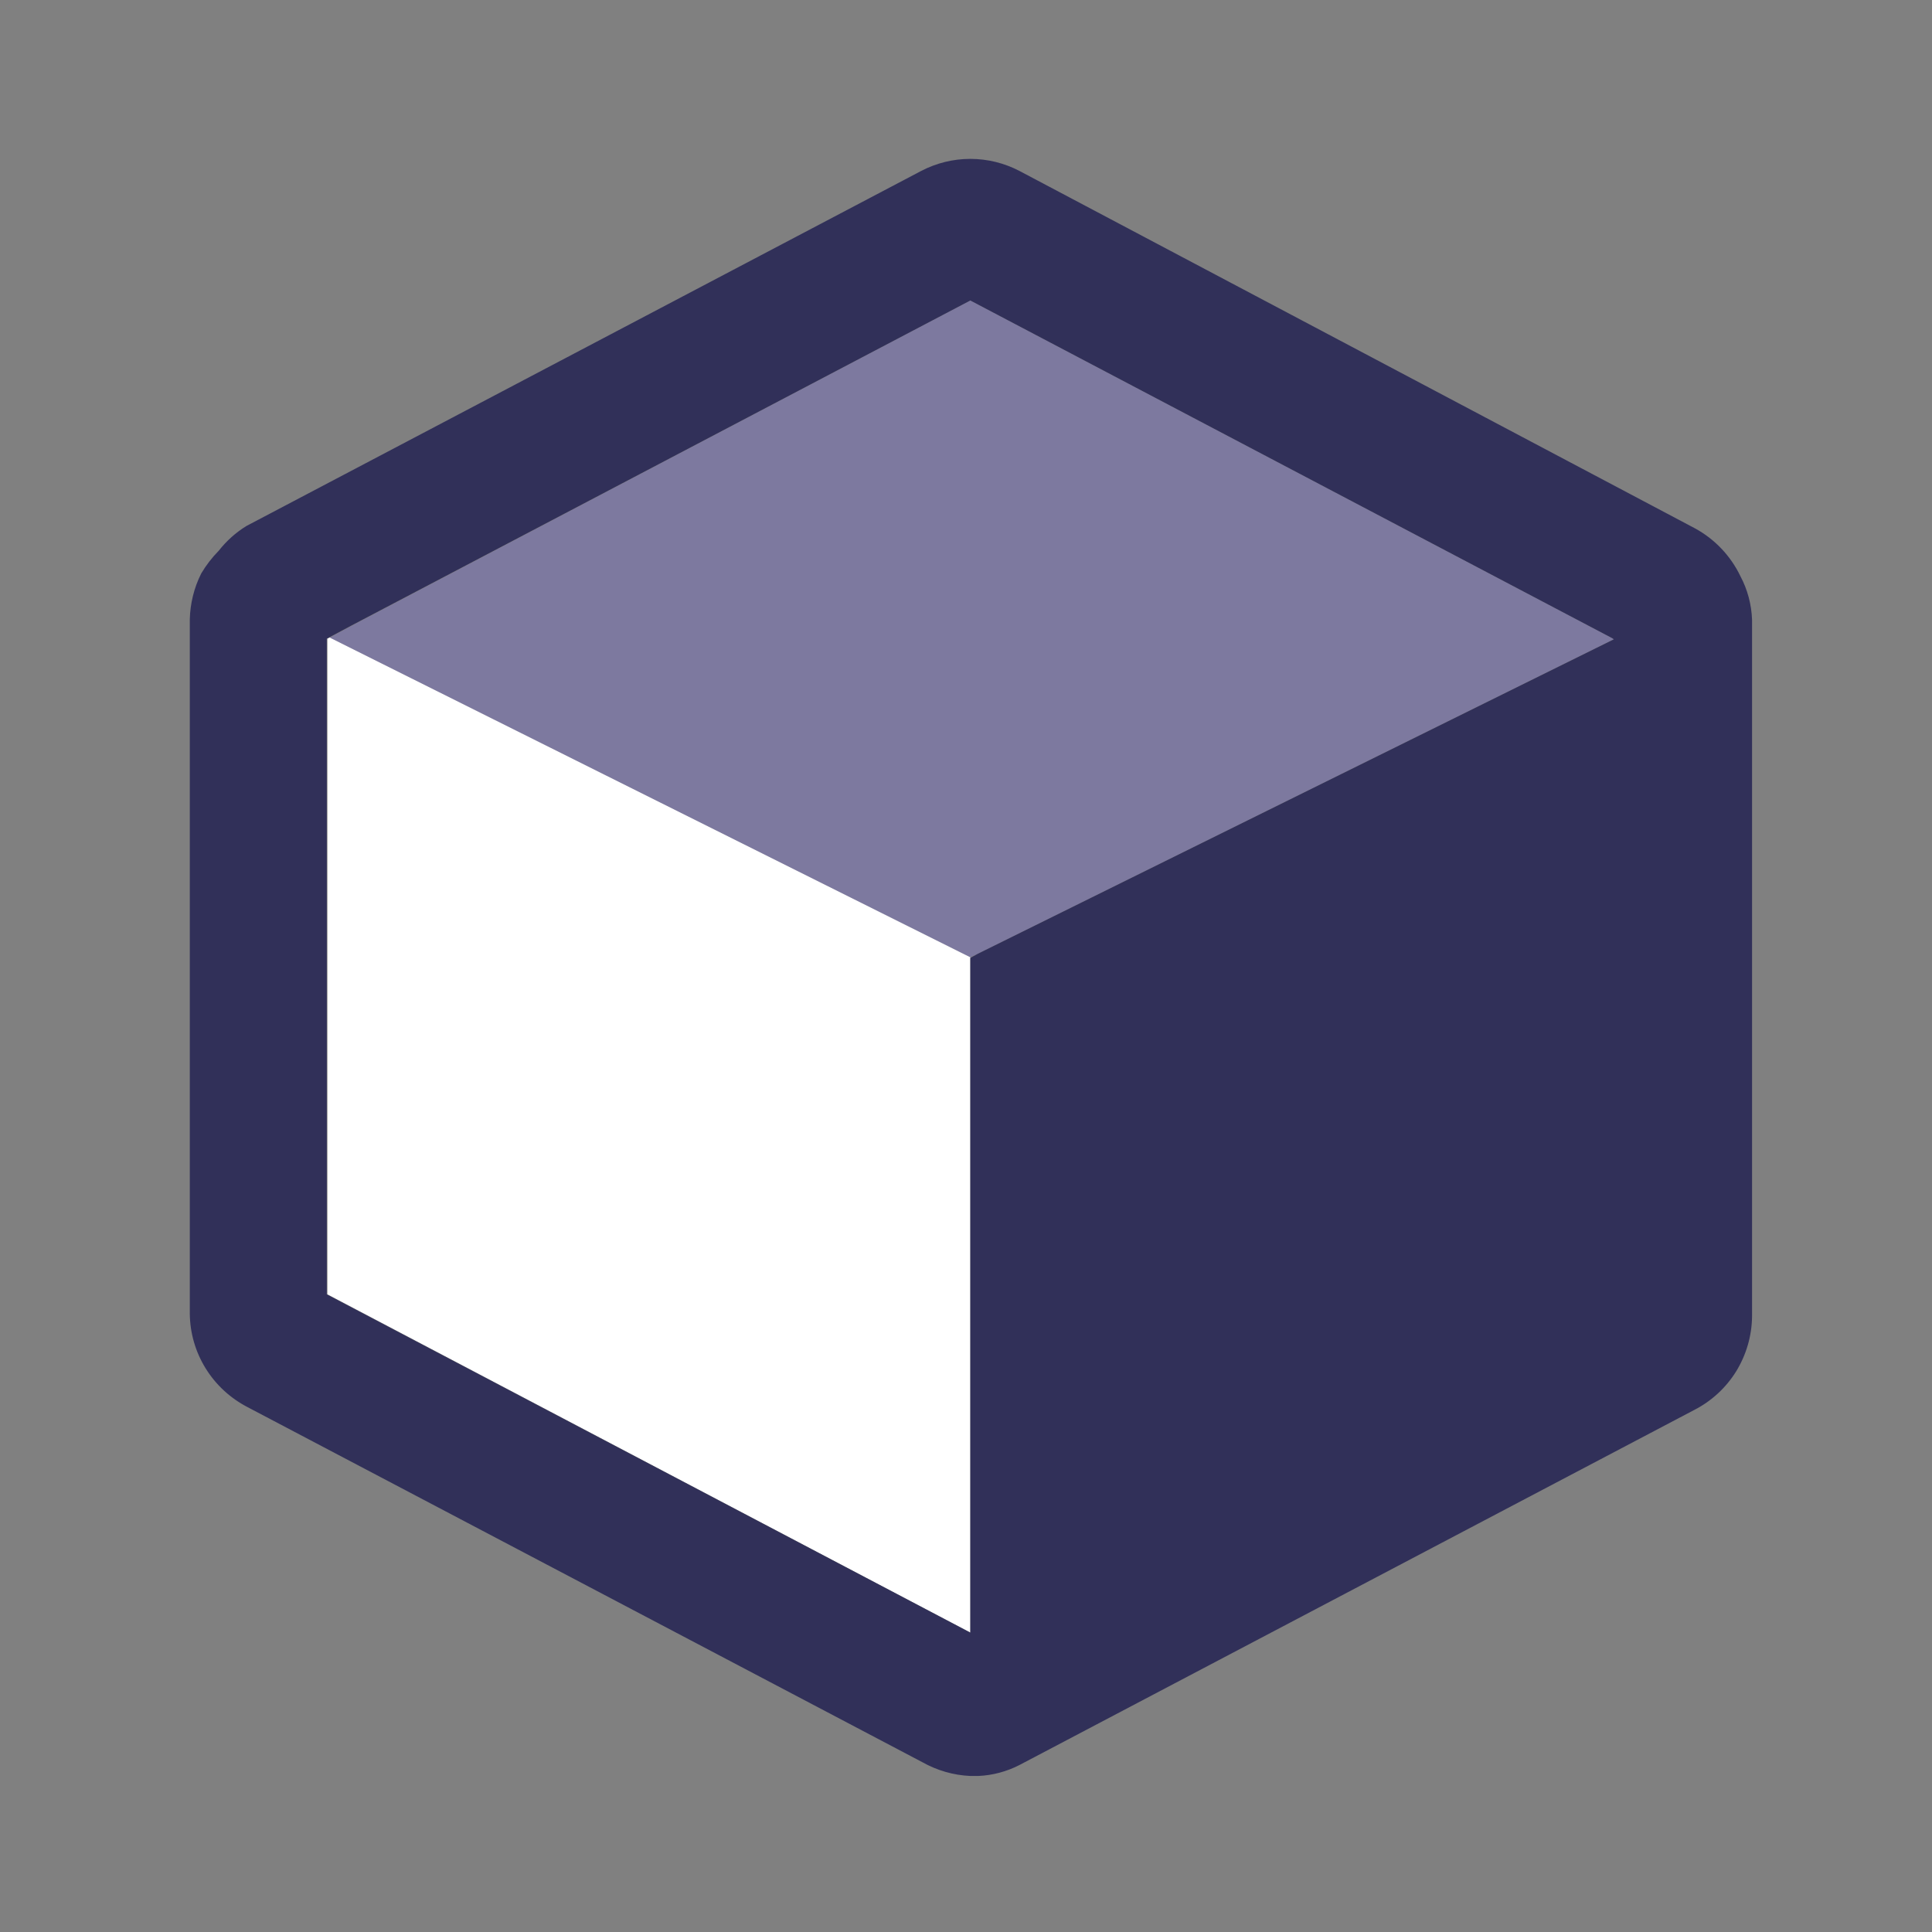 <svg width="21" height="21" viewBox="0 0 21 21" fill="none" xmlns="http://www.w3.org/2000/svg">
<rect x="0" y="0" width="21" height="21" fill="#808080" stroke="none"/>
<path d="M3.584 6.93L3.559 6.942V14.069L10.547 17.745V10.405L3.584 6.93Z" fill="white"/>
<path opacity="0.3" d="M17.523 6.936L10.547 3.266L3.854 6.785L3.584 6.93L10.547 10.405L10.629 10.367L17.542 6.948V6.942L17.523 6.936Z" fill="#7767E6"/>
<path d="M18.918 6.264C18.812 6.042 18.638 5.859 18.422 5.742L11.081 1.858C10.916 1.772 10.733 1.727 10.547 1.727C10.361 1.727 10.178 1.772 10.013 1.858L2.679 5.717C2.563 5.788 2.461 5.88 2.377 5.987C2.304 6.061 2.241 6.143 2.188 6.232C2.109 6.388 2.067 6.56 2.063 6.735V14.277C2.065 14.488 2.124 14.694 2.235 14.873C2.346 15.053 2.504 15.198 2.691 15.295L10.025 19.154C10.185 19.244 10.364 19.296 10.547 19.304H10.635C10.79 19.297 10.943 19.256 11.081 19.185L18.415 15.326C18.603 15.23 18.761 15.084 18.872 14.905C18.982 14.725 19.042 14.519 19.044 14.308V6.735C19.038 6.571 18.995 6.409 18.918 6.264ZM17.542 6.949L10.629 10.367L10.547 10.412V17.746L3.552 14.069V6.942L3.822 6.798L10.547 3.266L17.523 6.936L17.542 6.949Z" fill="#313059"/>
</svg>
